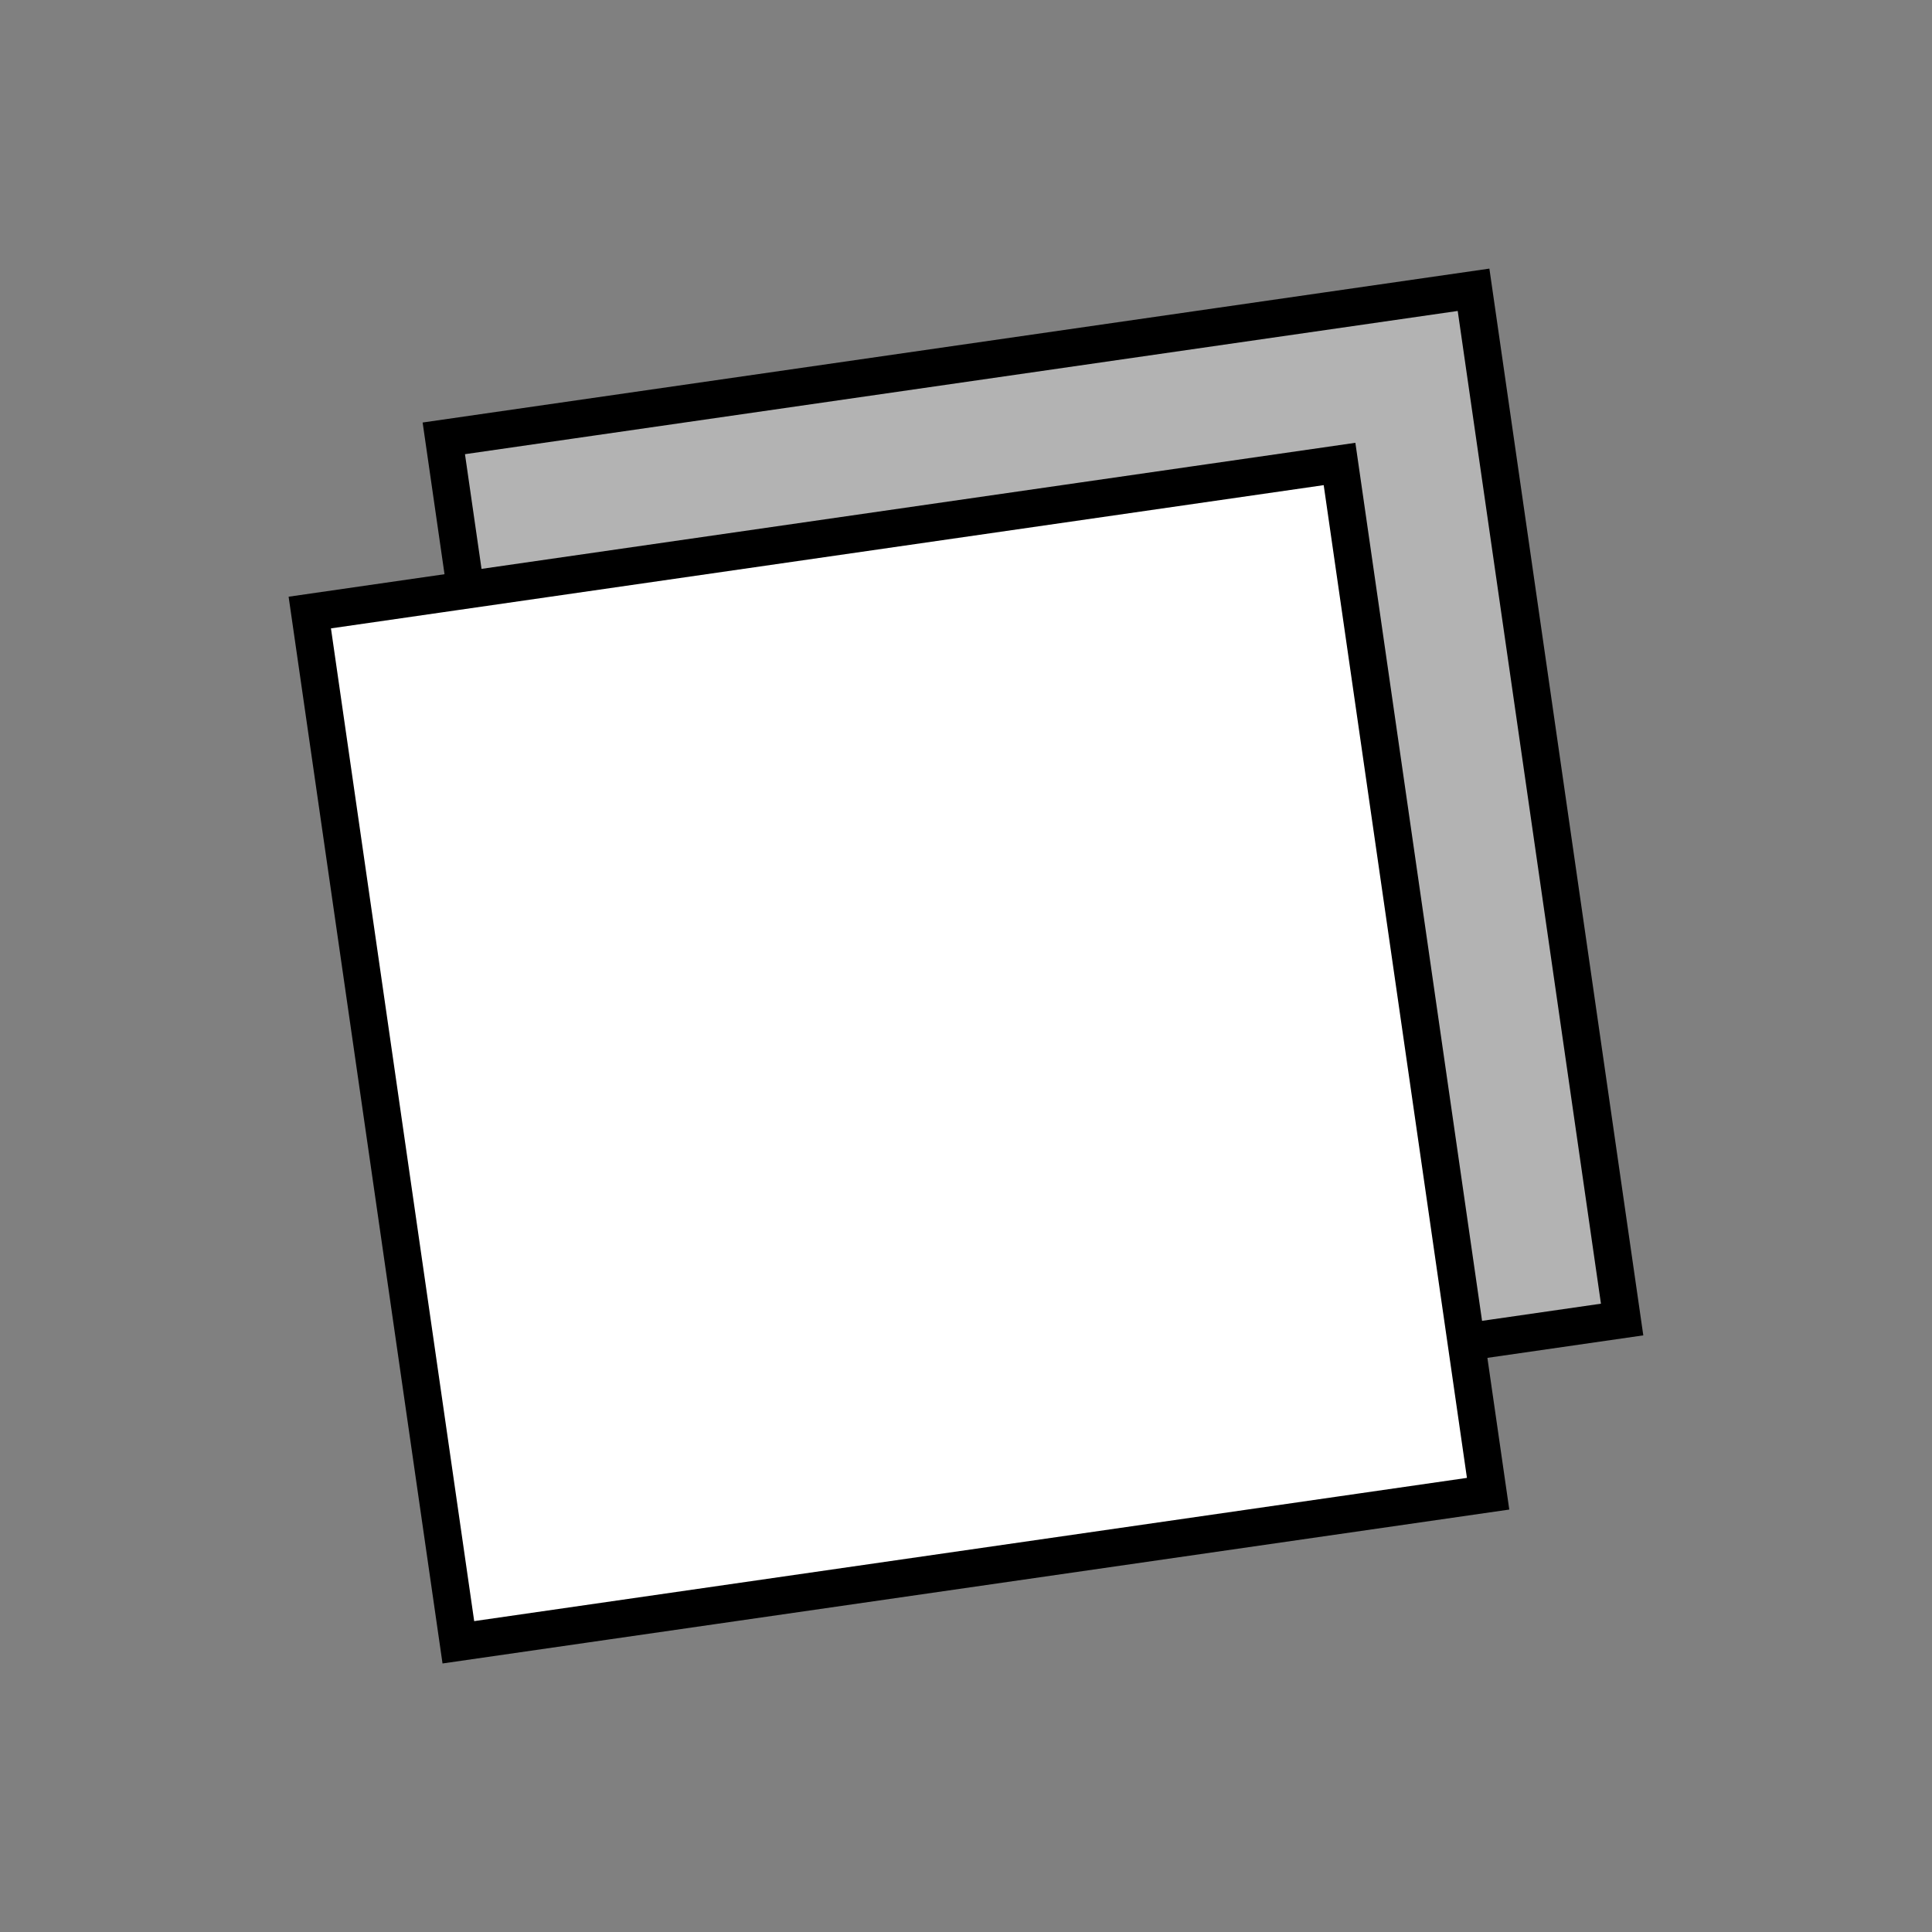 <svg id="Layer_1" data-name="Layer 1" xmlns="http://www.w3.org/2000/svg" viewBox="0 0 155 155"><rect x="0" y="0" width="155" height="155" fill="#808080" stroke="none"/><defs><style>.cls-1{fill:#fff;stroke:#000;stroke-miterlimit:10;stroke-width:3px;}.cls-2{opacity:0.3;}</style></defs><rect class="cls-1" x="41.14" y="28.78" width="83.47" height="83.47" transform="translate(140.83 -21.58) rotate(81.79)"/><rect class="cls-2" x="41.14" y="28.78" width="83.47" height="83.47" transform="translate(140.83 -21.58) rotate(81.79)"/><rect class="cls-1" x="30.39" y="42.75" width="83.47" height="83.47" transform="translate(145.44 1.04) rotate(81.79)"/></svg>